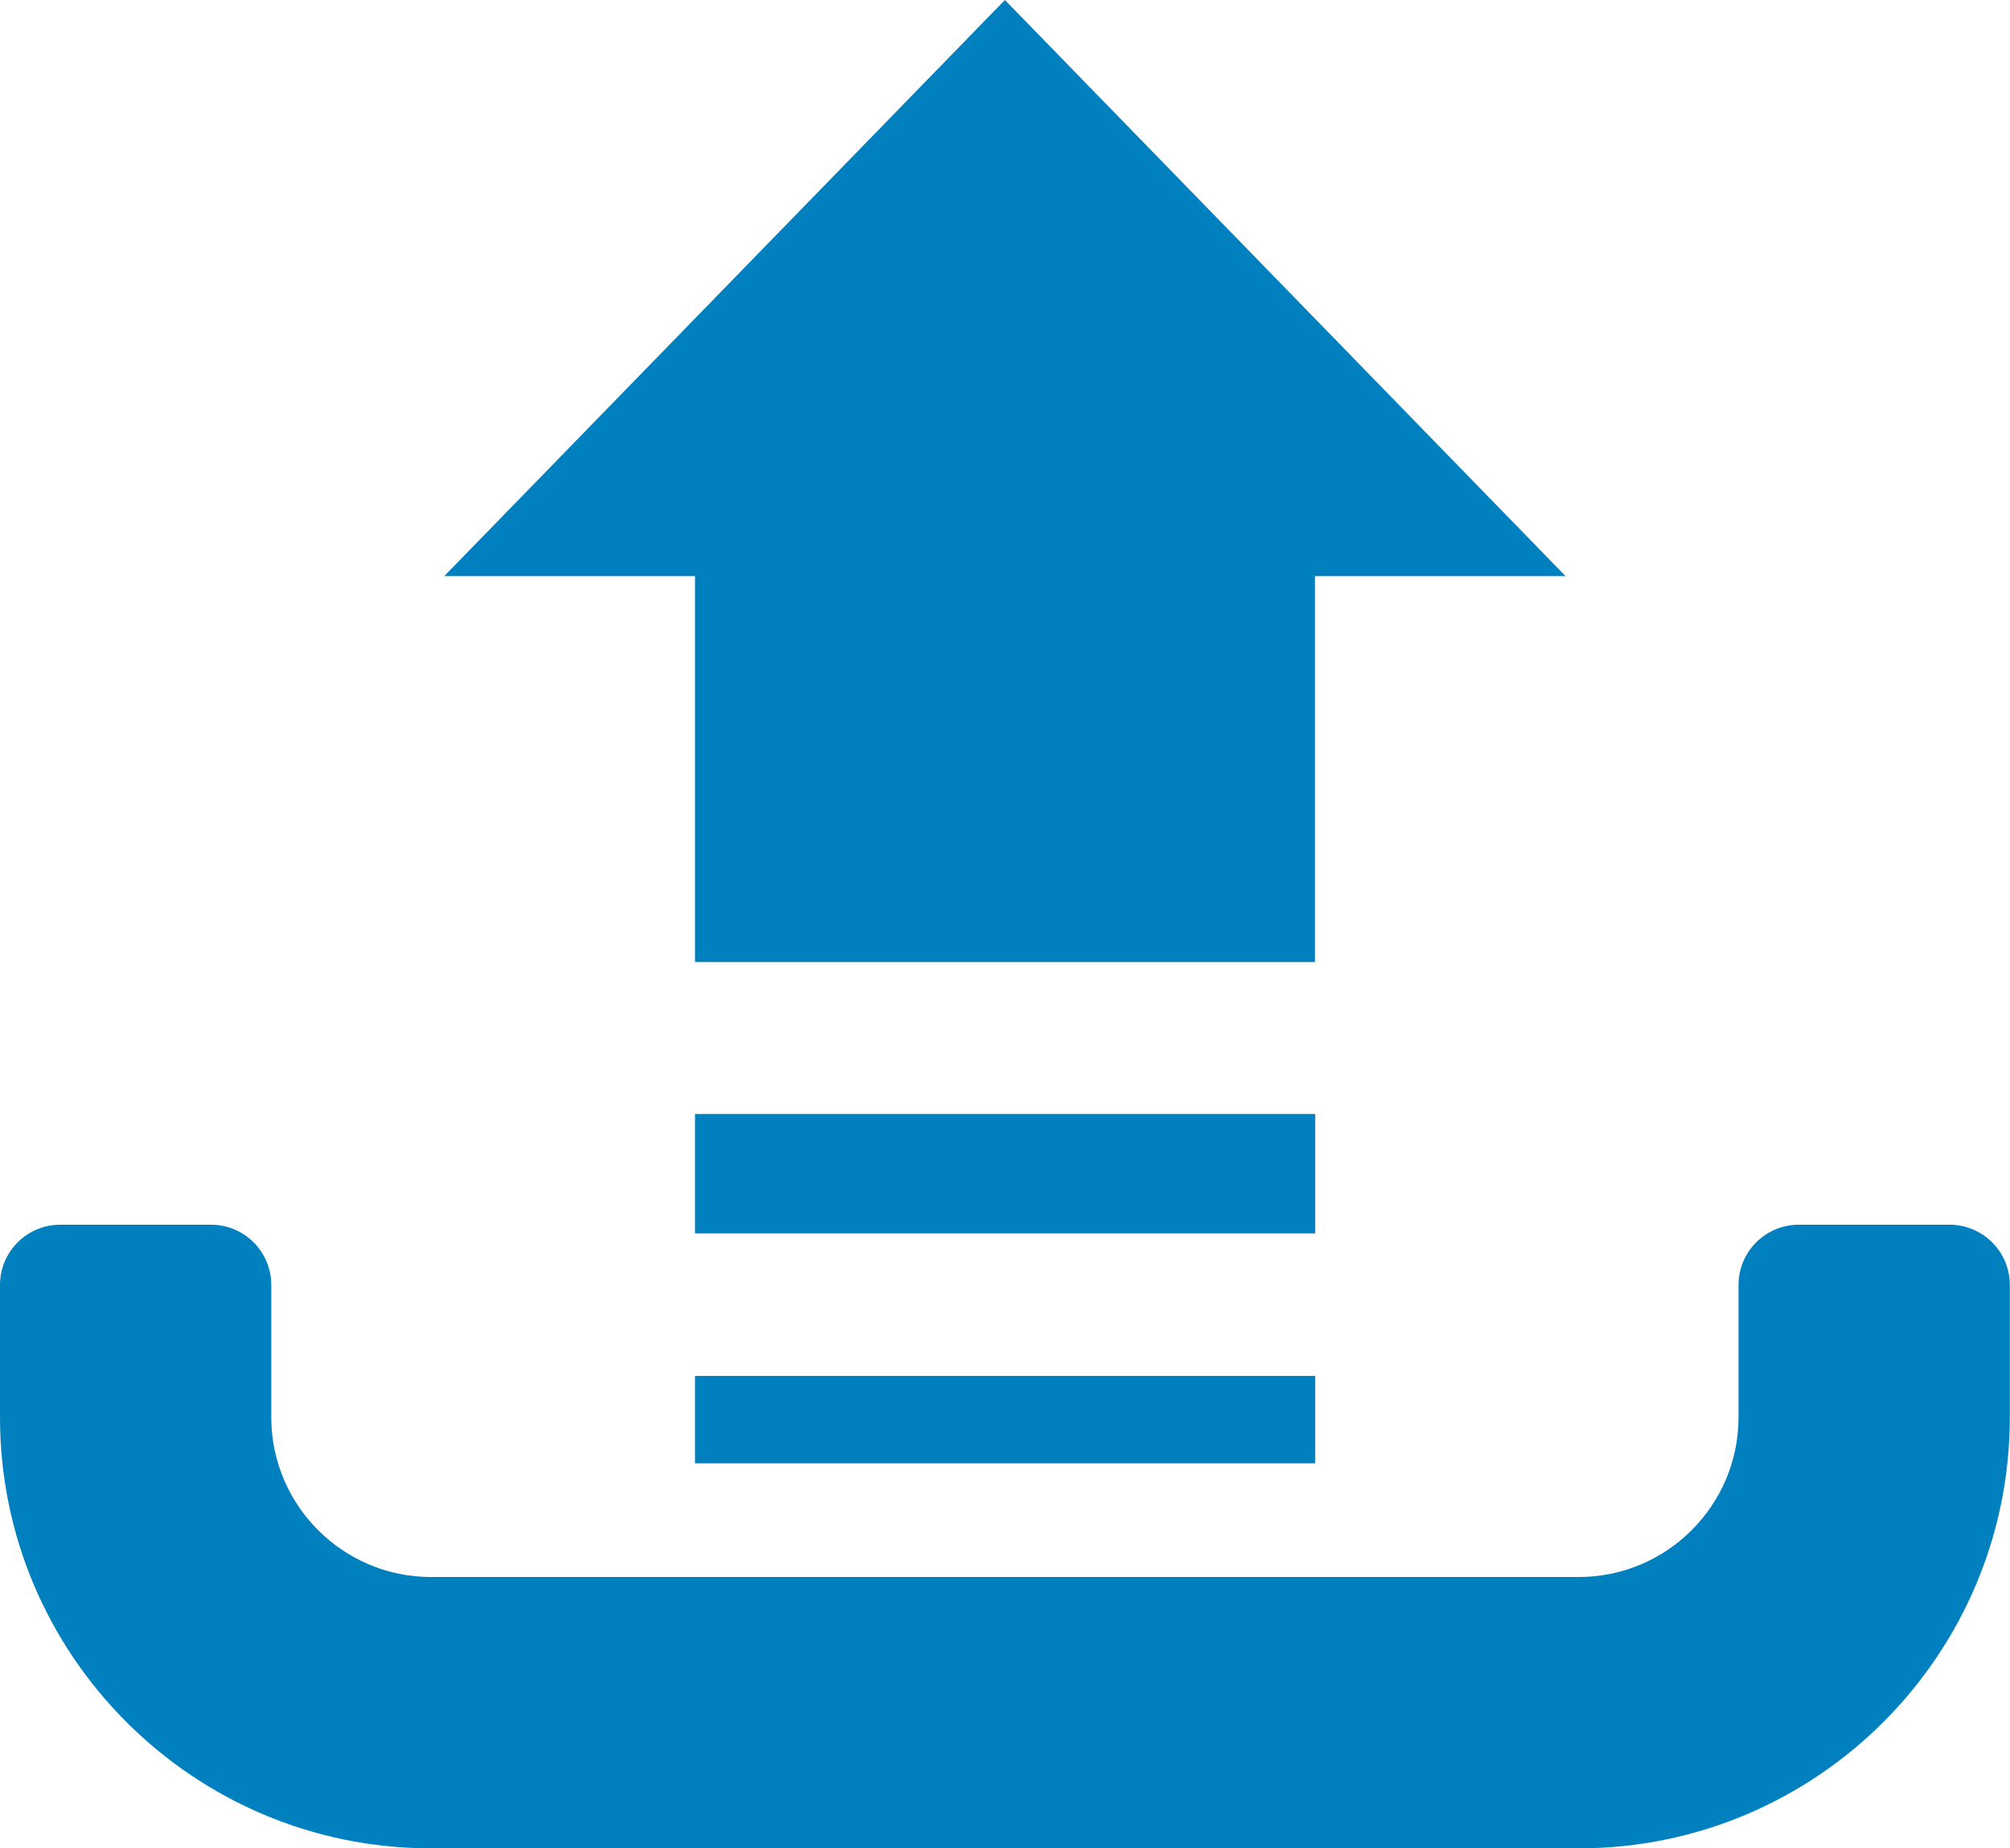 <svg xmlns="http://www.w3.org/2000/svg" id="Layer_2" viewBox="0 0 108.77 100"><defs><style> .cls-1 { fill: #0080be; } </style></defs><g id="Layer_1-2" data-name="Layer_1"><g><path class="cls-1" d="M105.51,66.26h-8.17c-1.8,0-3.26,1.46-3.26,3.26v7.16c0,4.76-3.88,8.64-8.64,8.64H23.32c-4.76,0-8.64-3.88-8.64-8.64v-7.16c0-1.8-1.46-3.26-3.26-3.26H3.26c-1.8,0-3.26,1.46-3.26,3.26v7.16c0,12.86,10.46,23.32,23.32,23.32h62.12c12.86,0,23.32-10.46,23.32-23.32v-7.16c0-1.8-1.46-3.26-3.26-3.26Z"></path><polygon class="cls-1" points="37.61 52.05 71.16 52.05 71.16 31.17 84.72 31.17 54.38 0 24.04 31.17 37.61 31.17 37.61 52.05"></polygon><rect class="cls-1" x="37.61" y="60.27" width="33.56" height="6.46"></rect><rect class="cls-1" x="37.61" y="74.44" width="33.56" height="4.73"></rect></g></g></svg>